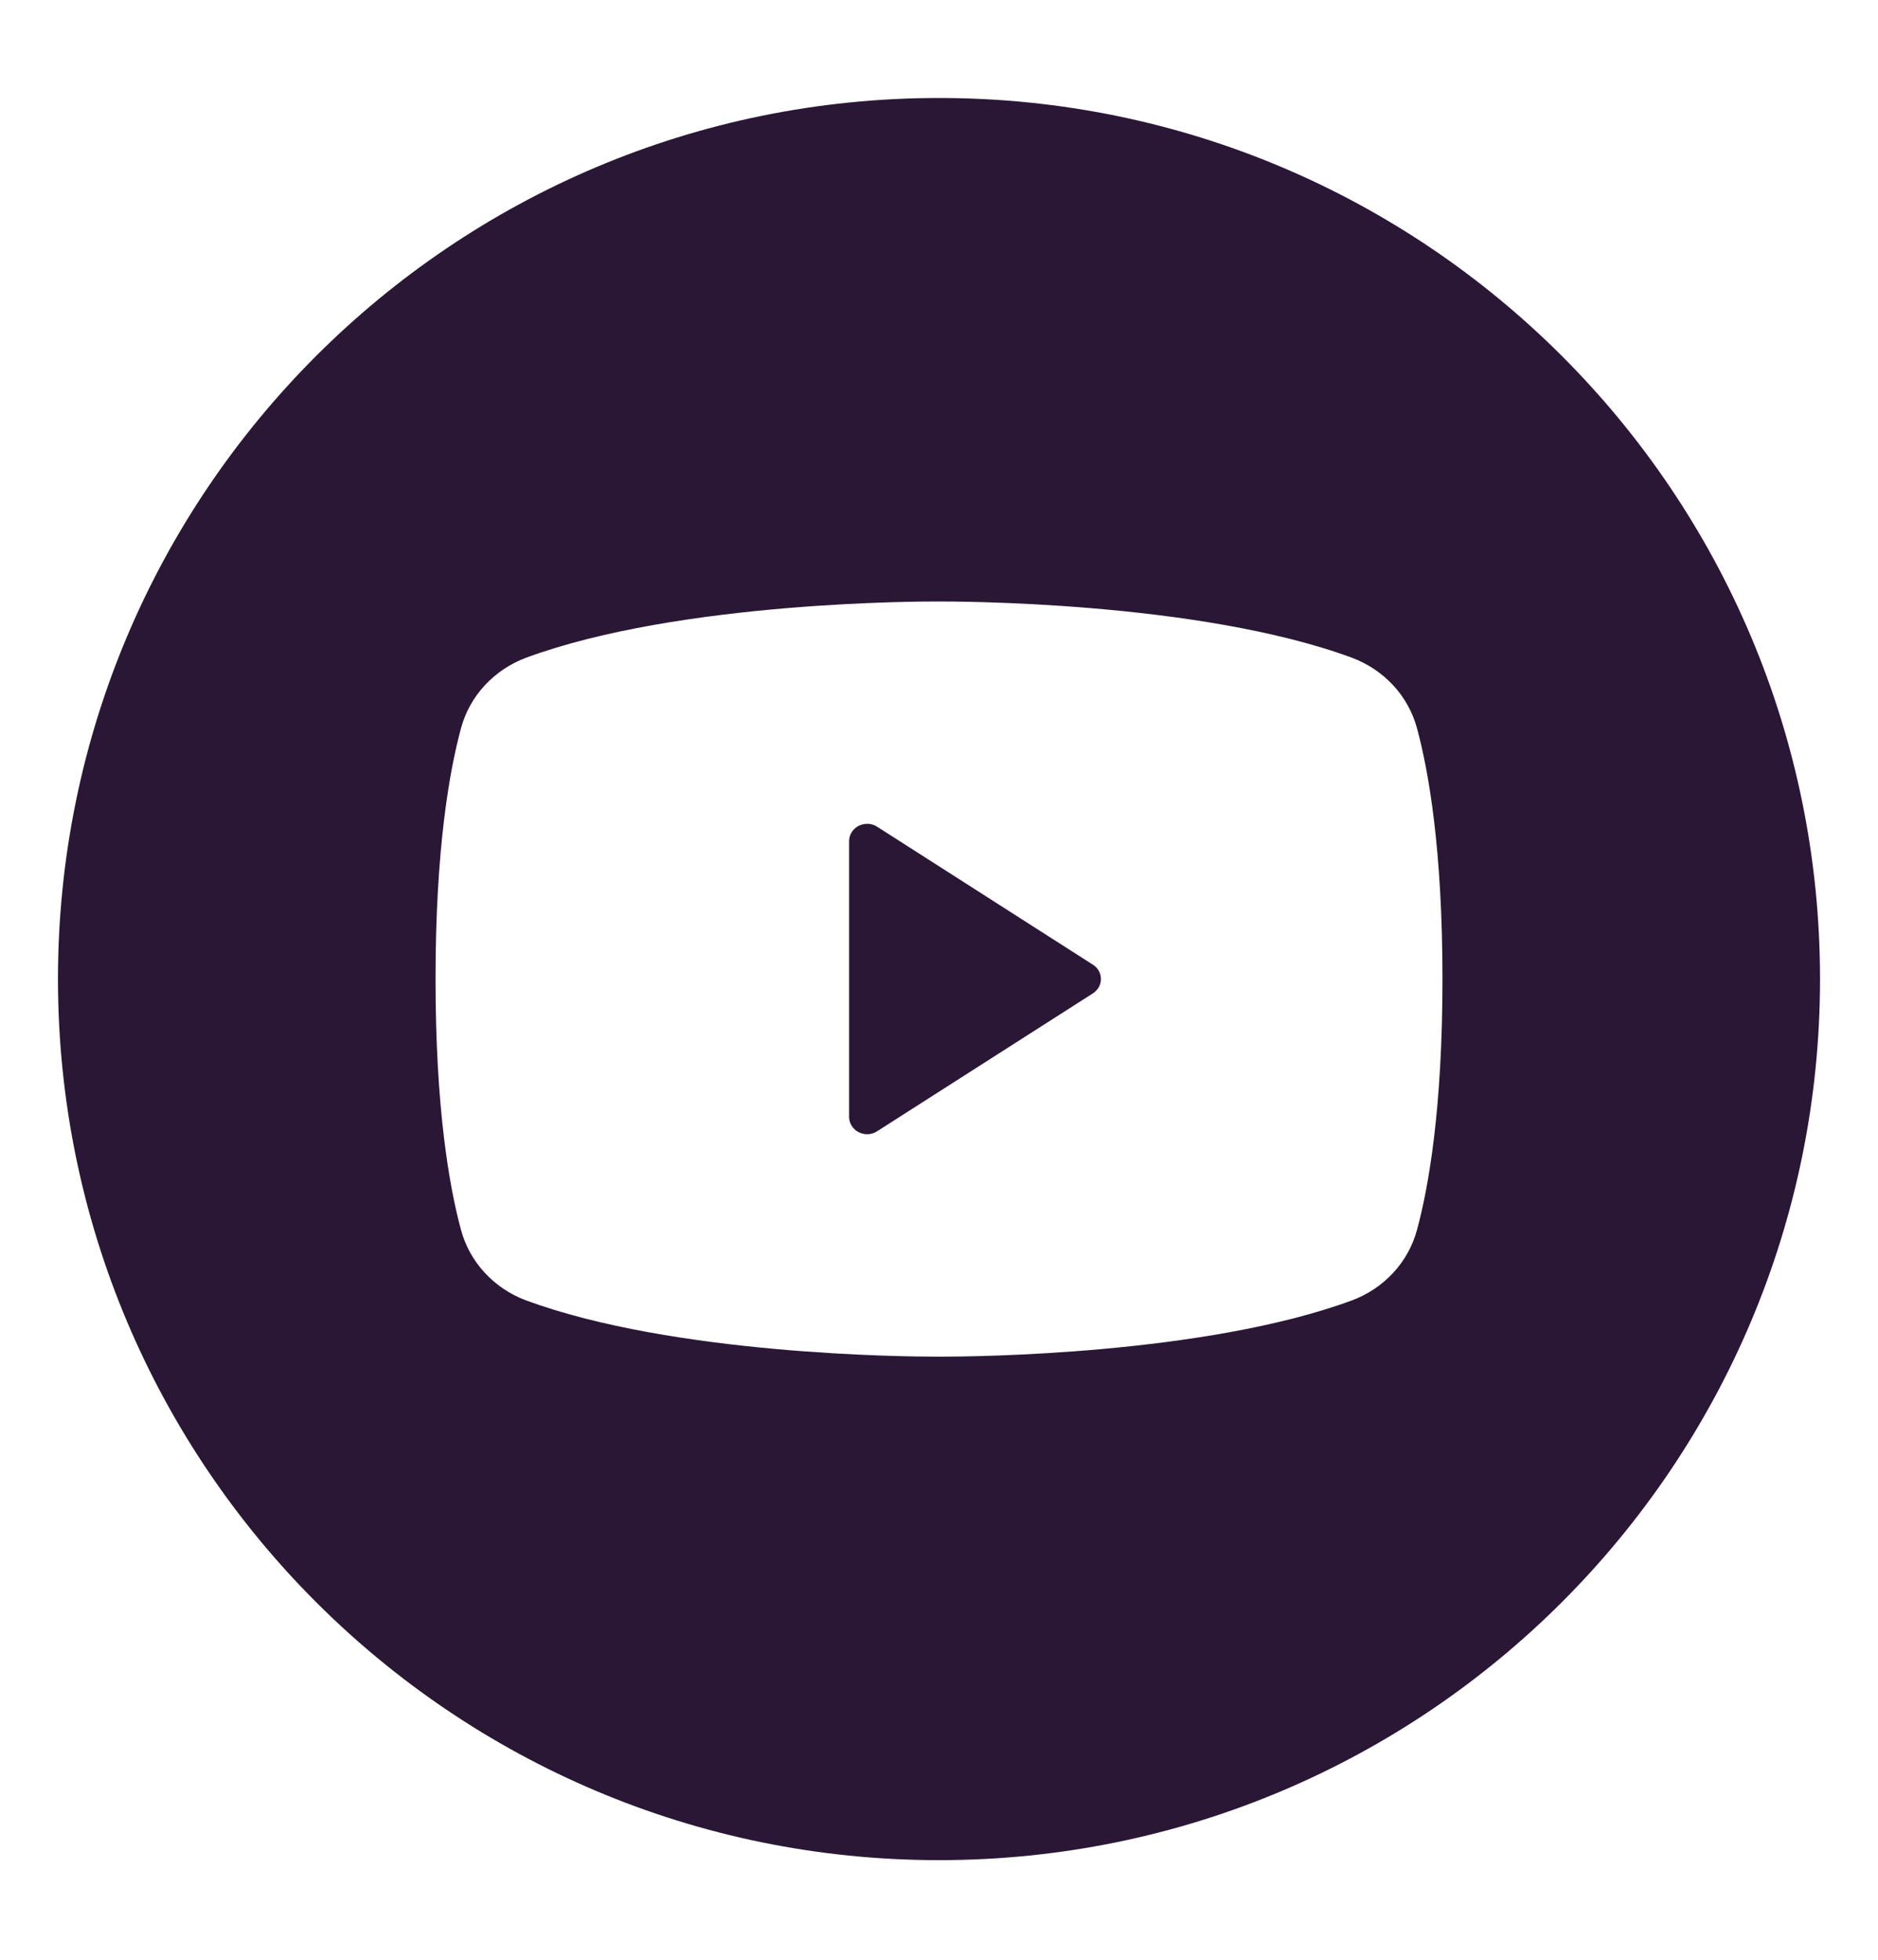 <svg width="23" height="24" viewBox="0 0 23 24" fill="none" xmlns="http://www.w3.org/2000/svg">
<g clip-path="url(#clip0_90_3614)">
<path d="M10.742 13.854L13.385 12.165C13.415 12.146 13.439 12.12 13.457 12.089C13.483 12.043 13.49 11.989 13.476 11.937C13.463 11.886 13.43 11.842 13.385 11.814L10.742 10.124C10.692 10.092 10.631 10.081 10.573 10.094C10.514 10.106 10.463 10.141 10.431 10.191C10.41 10.224 10.399 10.262 10.399 10.3V13.679C10.399 13.717 10.41 13.755 10.431 13.787C10.452 13.82 10.481 13.848 10.516 13.865C10.552 13.883 10.591 13.892 10.631 13.89C10.67 13.888 10.709 13.876 10.742 13.854Z" fill="#2A1735"/>
<path fill-rule="evenodd" clip-rule="evenodd" d="M11.5 22.78C17.459 22.78 22.29 17.949 22.29 11.99C22.29 6.031 17.459 1.2 11.5 1.2C5.541 1.2 0.71 6.031 0.71 11.99C0.71 17.949 5.541 22.78 11.5 22.78ZM17.063 8.393C17.202 8.543 17.301 8.723 17.354 8.918C17.496 9.442 17.666 10.4 17.666 11.99C17.666 13.58 17.496 14.538 17.354 15.062C17.301 15.258 17.201 15.438 17.063 15.587C16.923 15.738 16.749 15.854 16.555 15.926C14.75 16.591 11.919 16.614 11.536 16.614H11.464C11.081 16.614 8.251 16.591 6.445 15.926C6.251 15.854 6.077 15.738 5.937 15.587C5.799 15.438 5.699 15.258 5.646 15.062C5.504 14.538 5.334 13.58 5.334 11.99C5.334 10.4 5.504 9.442 5.646 8.918C5.699 8.722 5.799 8.542 5.937 8.393C6.077 8.242 6.251 8.126 6.445 8.054C8.331 7.359 11.336 7.365 11.5 7.366C11.664 7.366 14.669 7.359 16.555 8.054C16.75 8.127 16.924 8.243 17.063 8.393Z" fill="#2A1735"/>
</g>
<defs>
<clipPath id="clip0_90_3614">
<rect width="21.58" height="21.58" fill="white" transform="translate(0.71 1.2)"/>
</clipPath>
</defs>
</svg>
